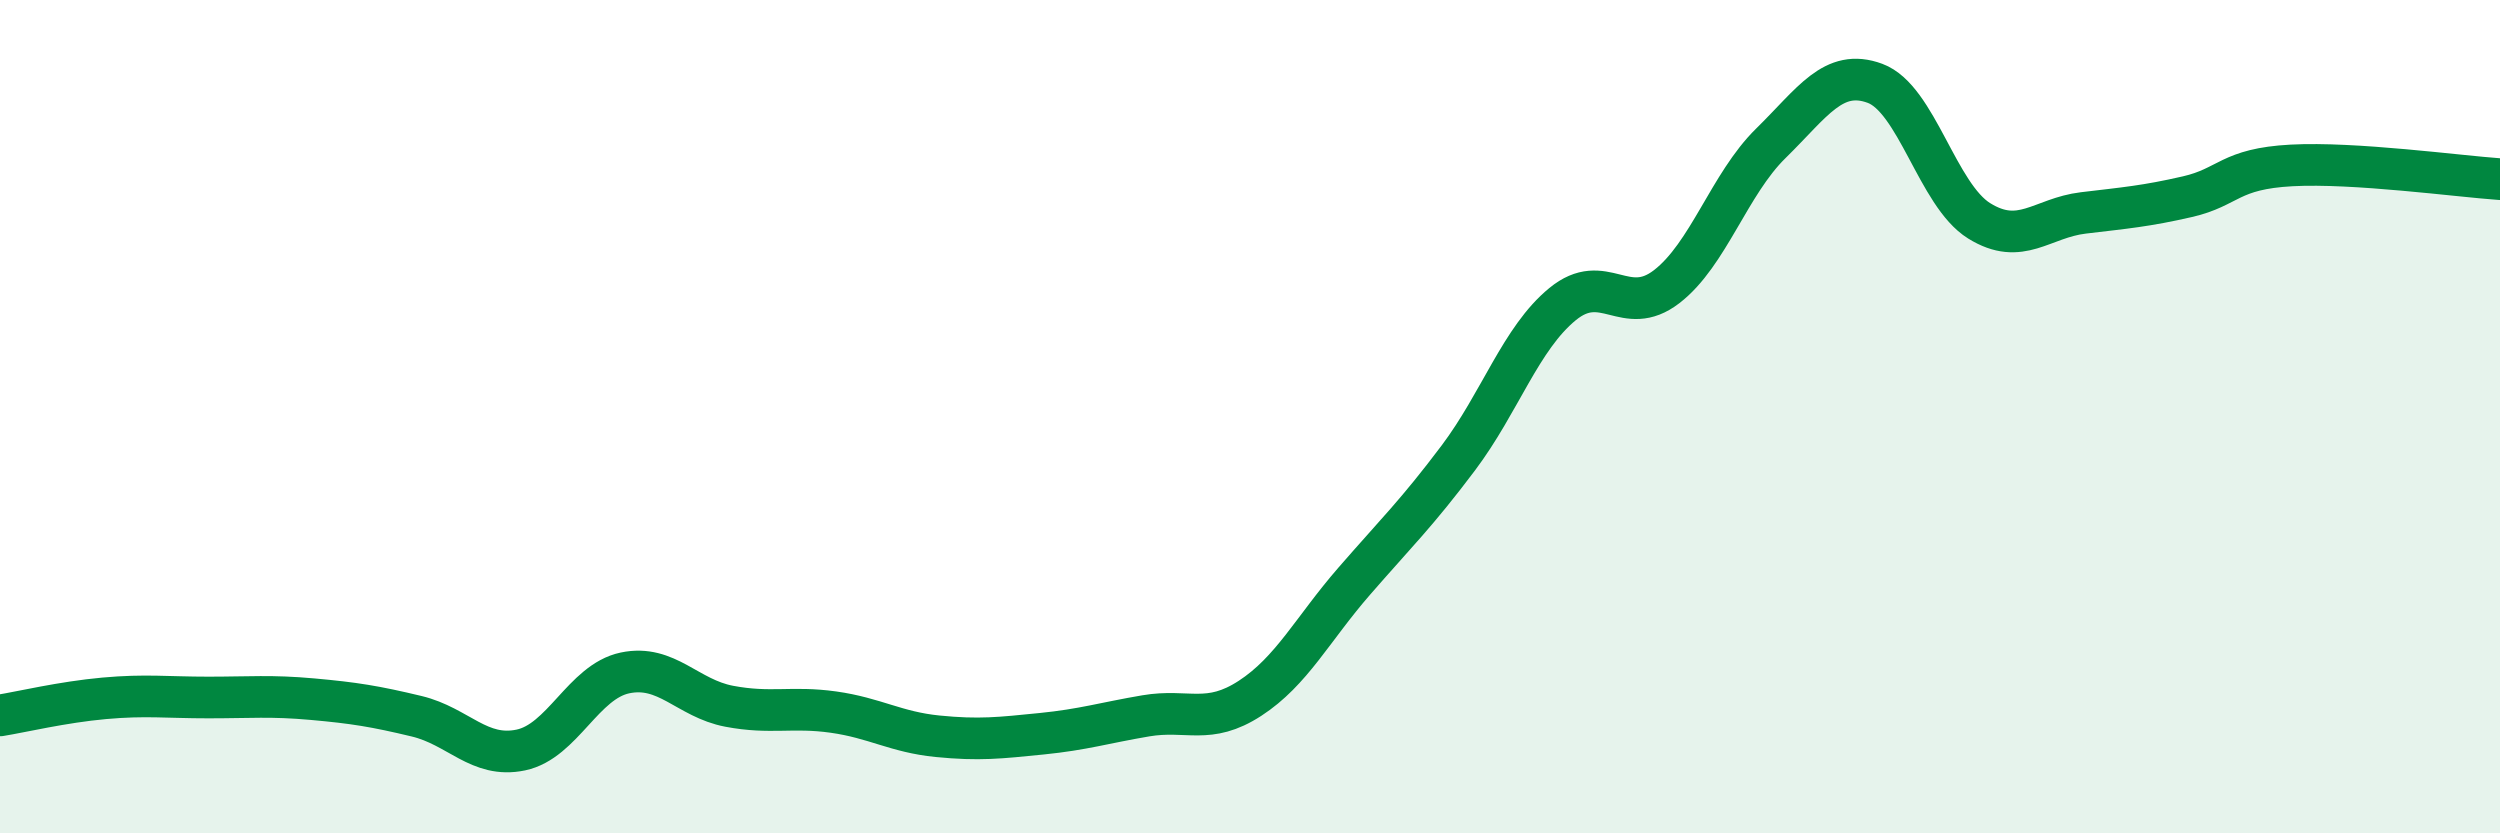 
    <svg width="60" height="20" viewBox="0 0 60 20" xmlns="http://www.w3.org/2000/svg">
      <path
        d="M 0,17.17 C 0.5,17.09 1.5,16.85 2.5,16.76 C 3.5,16.67 4,16.74 5,16.74 C 6,16.74 6.5,16.69 7.5,16.78 C 8.5,16.87 9,16.95 10,17.19 C 11,17.43 11.5,18.21 12.5,18 C 13.5,17.79 14,16.36 15,16.15 C 16,15.94 16.5,16.76 17.5,16.95 C 18.5,17.14 19,16.95 20,17.09 C 21,17.23 21.5,17.57 22.5,17.67 C 23.5,17.77 24,17.71 25,17.61 C 26,17.51 26.5,17.35 27.5,17.18 C 28.5,17.01 29,17.41 30,16.76 C 31,16.11 31.5,15.1 32.5,13.95 C 33.5,12.8 34,12.32 35,10.99 C 36,9.66 36.5,8.12 37.5,7.3 C 38.5,6.48 39,7.65 40,6.88 C 41,6.11 41.5,4.42 42.5,3.44 C 43.5,2.46 44,1.63 45,2 C 46,2.37 46.5,4.68 47.5,5.3 C 48.5,5.92 49,5.23 50,5.11 C 51,4.99 51.5,4.95 52.5,4.72 C 53.5,4.49 53.5,4.05 55,3.97 C 56.5,3.89 59,4.23 60,4.3L60 20L0 20Z"
        fill="#008740"
        opacity="0.1"
        stroke-linecap="round"
        stroke-linejoin="round"
      />
      <path
        d="M 0,17.17 C 0.5,17.09 1.5,16.85 2.5,16.76 C 3.5,16.67 4,16.74 5,16.74 C 6,16.74 6.5,16.69 7.5,16.78 C 8.5,16.87 9,16.95 10,17.19 C 11,17.43 11.5,18.21 12.5,18 C 13.5,17.79 14,16.36 15,16.15 C 16,15.94 16.5,16.76 17.5,16.95 C 18.5,17.14 19,16.95 20,17.09 C 21,17.23 21.5,17.57 22.5,17.67 C 23.5,17.77 24,17.71 25,17.61 C 26,17.51 26.5,17.35 27.5,17.18 C 28.5,17.01 29,17.41 30,16.76 C 31,16.11 31.5,15.1 32.5,13.95 C 33.5,12.8 34,12.32 35,10.99 C 36,9.66 36.5,8.12 37.5,7.3 C 38.5,6.48 39,7.65 40,6.88 C 41,6.11 41.5,4.42 42.5,3.44 C 43.5,2.46 44,1.63 45,2 C 46,2.37 46.5,4.68 47.5,5.3 C 48.5,5.92 49,5.23 50,5.11 C 51,4.99 51.5,4.95 52.5,4.72 C 53.5,4.49 53.5,4.05 55,3.97 C 56.5,3.89 59,4.23 60,4.3"
        stroke="#008740"
        stroke-width="1"
        fill="none"
        stroke-linecap="round"
        stroke-linejoin="round"
      />
    </svg>
  